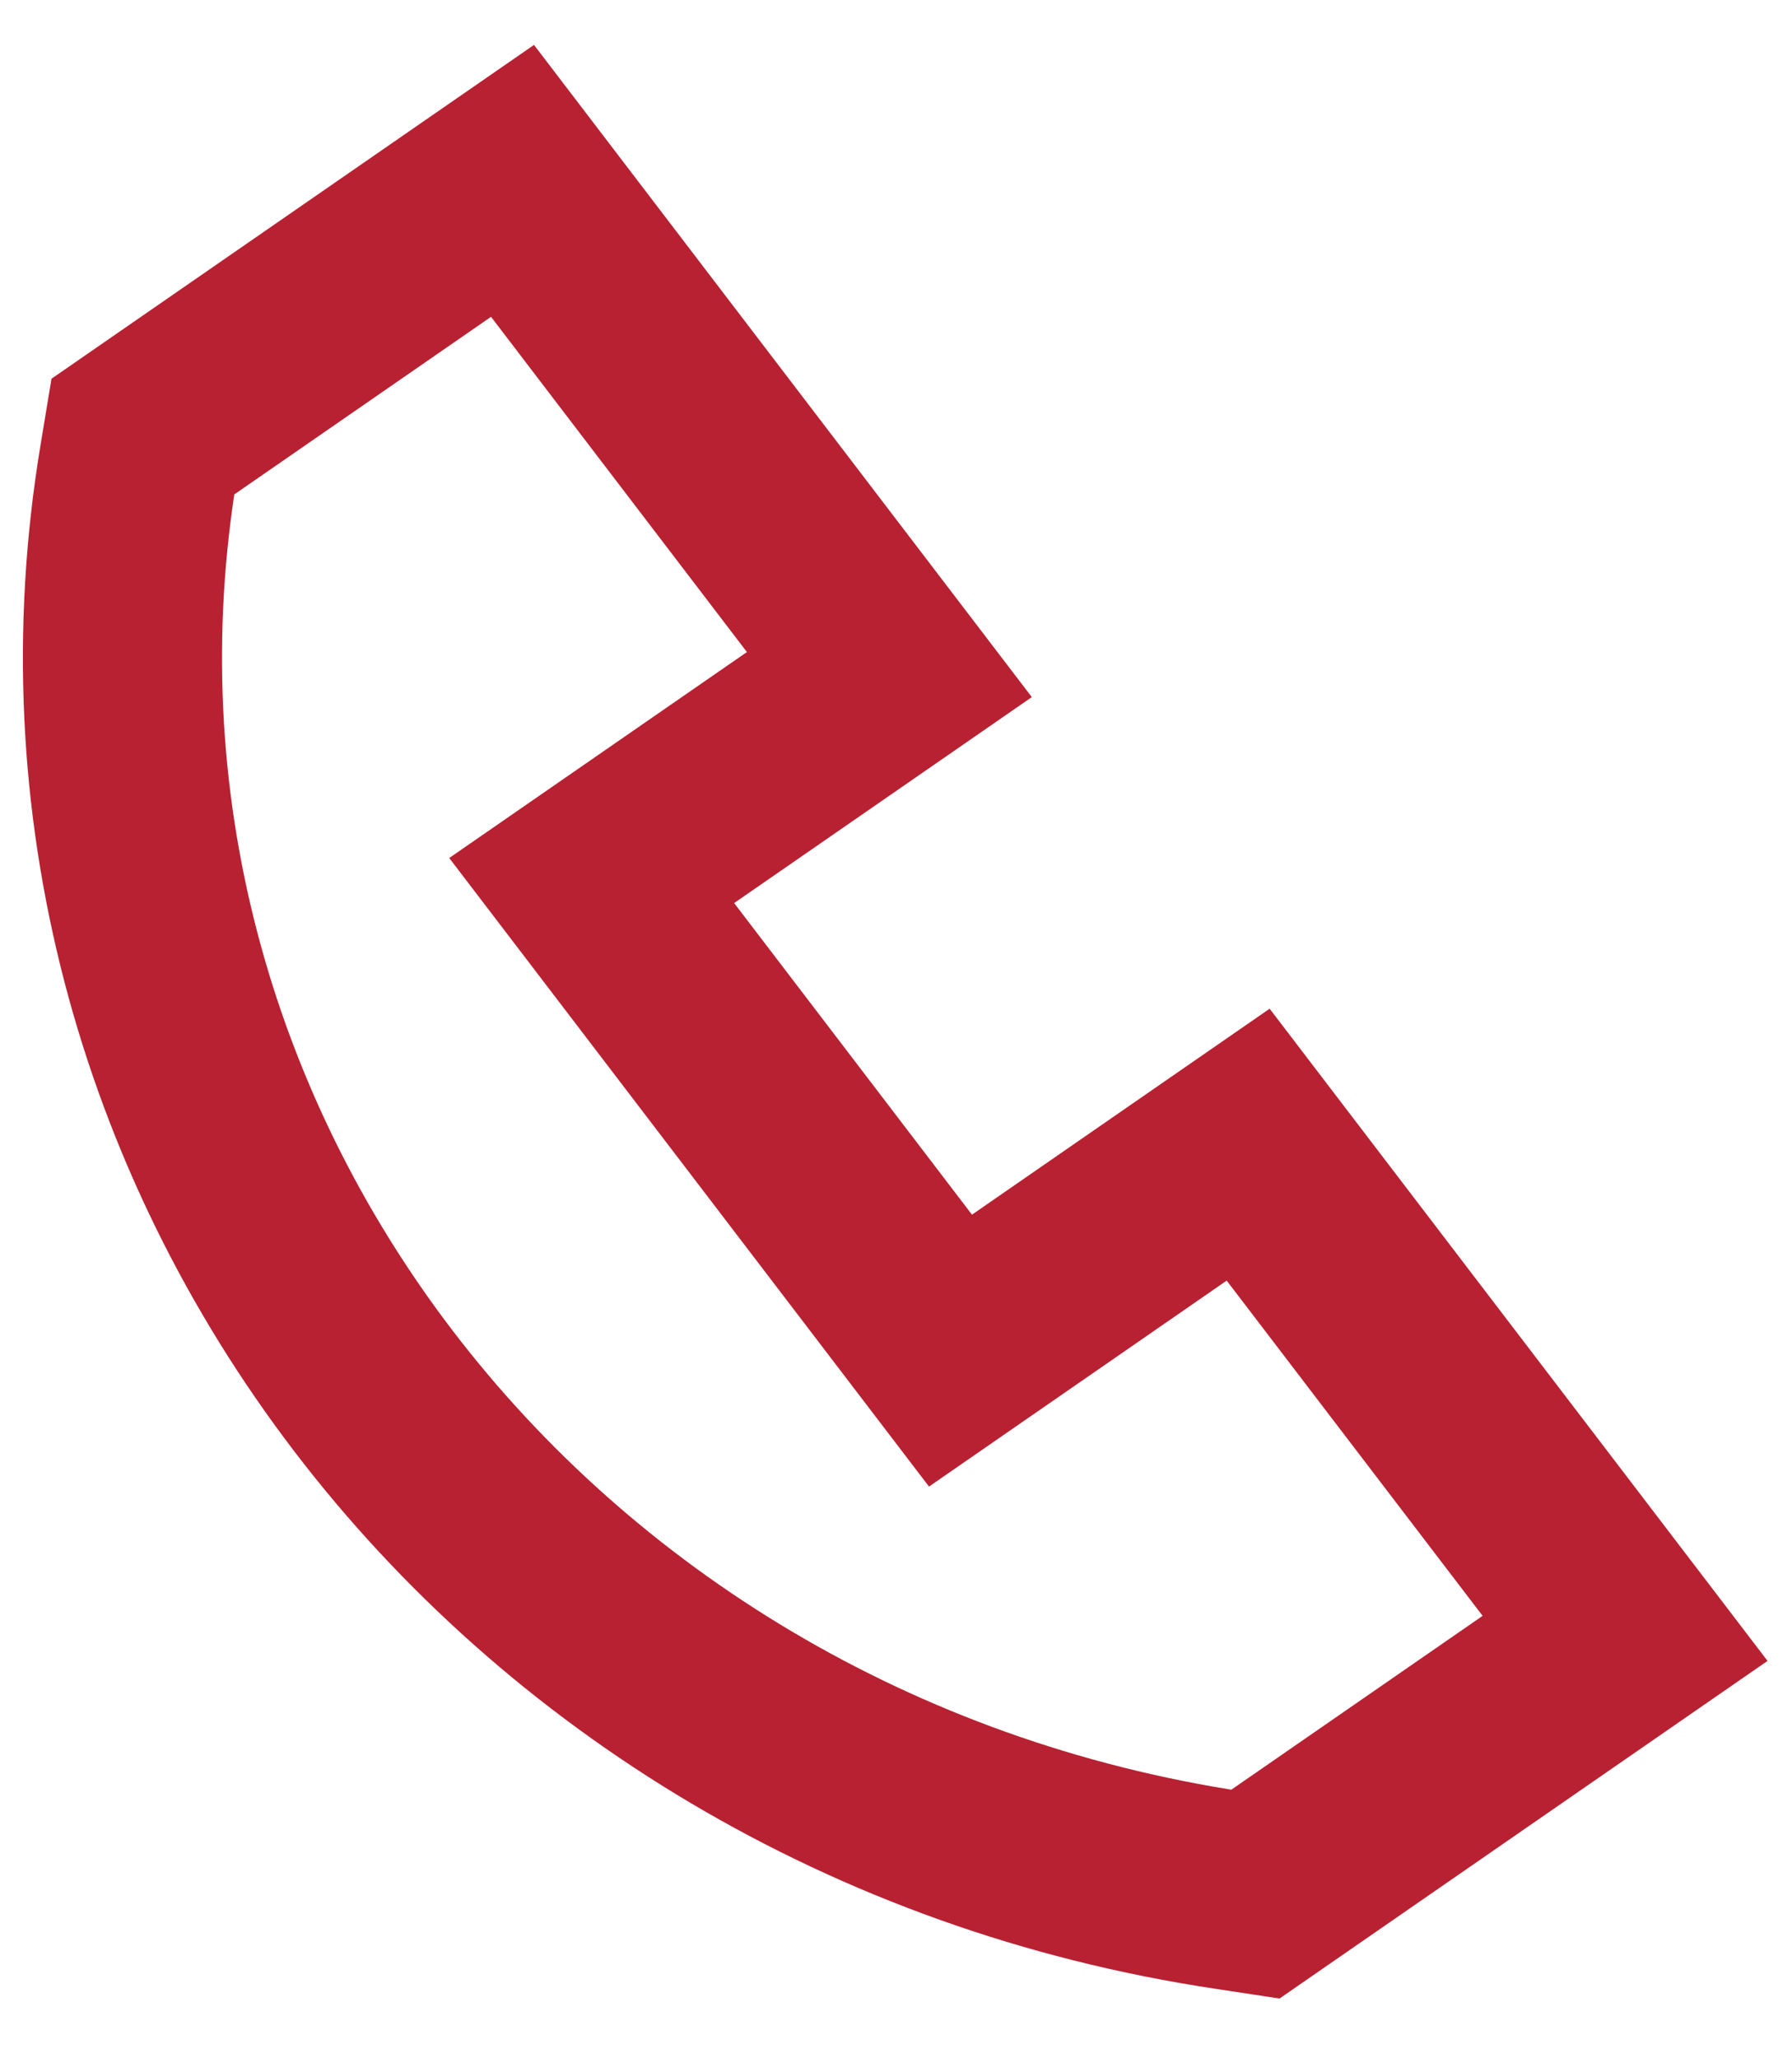 <svg width="27" height="31" viewBox="0 0 27 31" fill="none" xmlns="http://www.w3.org/2000/svg">
<path d="M14.321 20.342L18.806 17.24L24.485 24.676L18.915 28.528L18.527 28.469C7.742 26.845 0.384 17.208 2.091 6.945L2.152 6.576L7.722 2.724L13.4 10.16L8.915 13.262L14.321 20.342Z" stroke="#B82132" stroke-width="3"/>
</svg>
